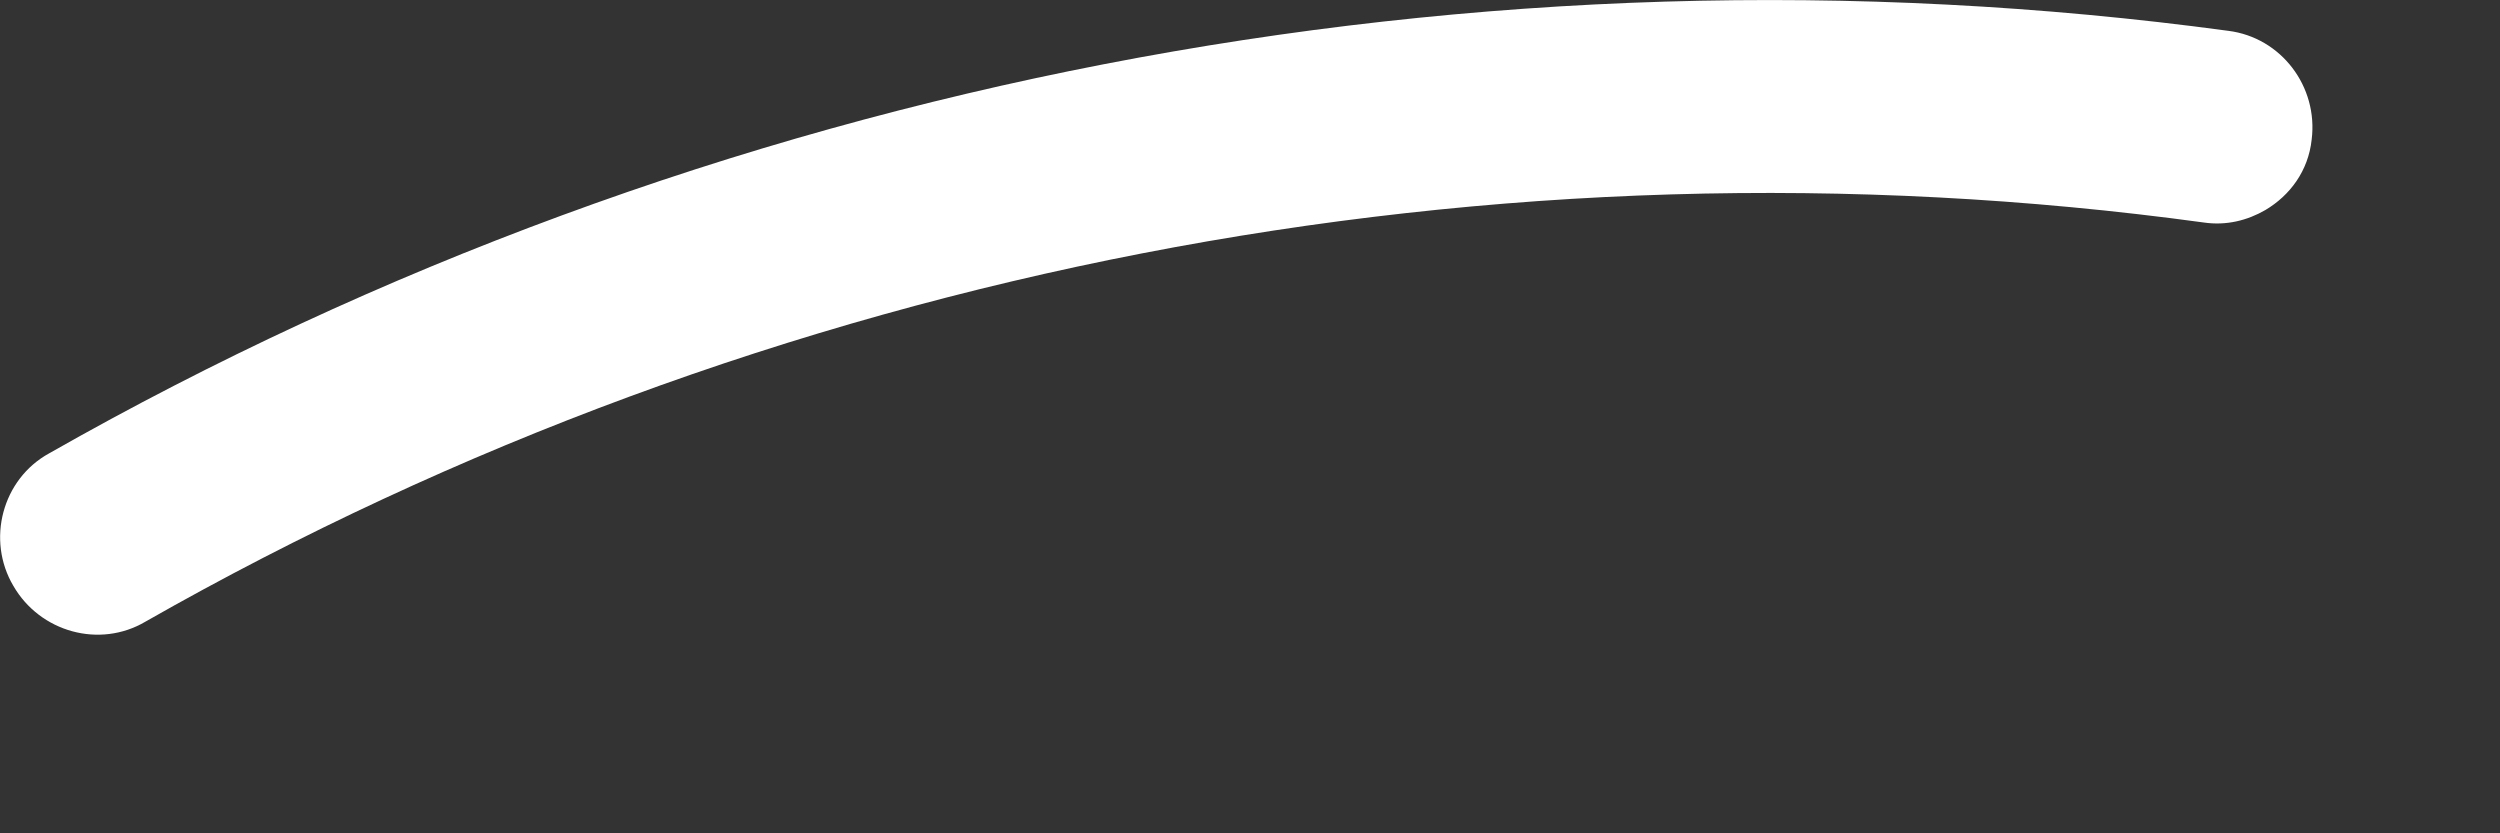 <?xml version="1.0" encoding="utf-8"?>
<svg xmlns="http://www.w3.org/2000/svg" fill="none" height="100%" overflow="visible" preserveAspectRatio="none" style="display: block;" viewBox="0 0 6 2" width="100%">
<rect x="0" y="0" width="6" height="2" fill="#333333" stroke="none"/>
<path d="M5.437 0.504C5.394 0.529 5.343 0.542 5.289 0.534C3.593 0.302 1.838 0.644 0.349 1.492C0.239 1.557 0.096 1.517 0.032 1.406C-0.033 1.296 0.005 1.15 0.118 1.088C1.693 0.192 3.553 -0.169 5.348 0.074C5.475 0.09 5.564 0.208 5.548 0.335C5.54 0.41 5.496 0.469 5.437 0.504Z" fill="white" id="Vector"/>
</svg>